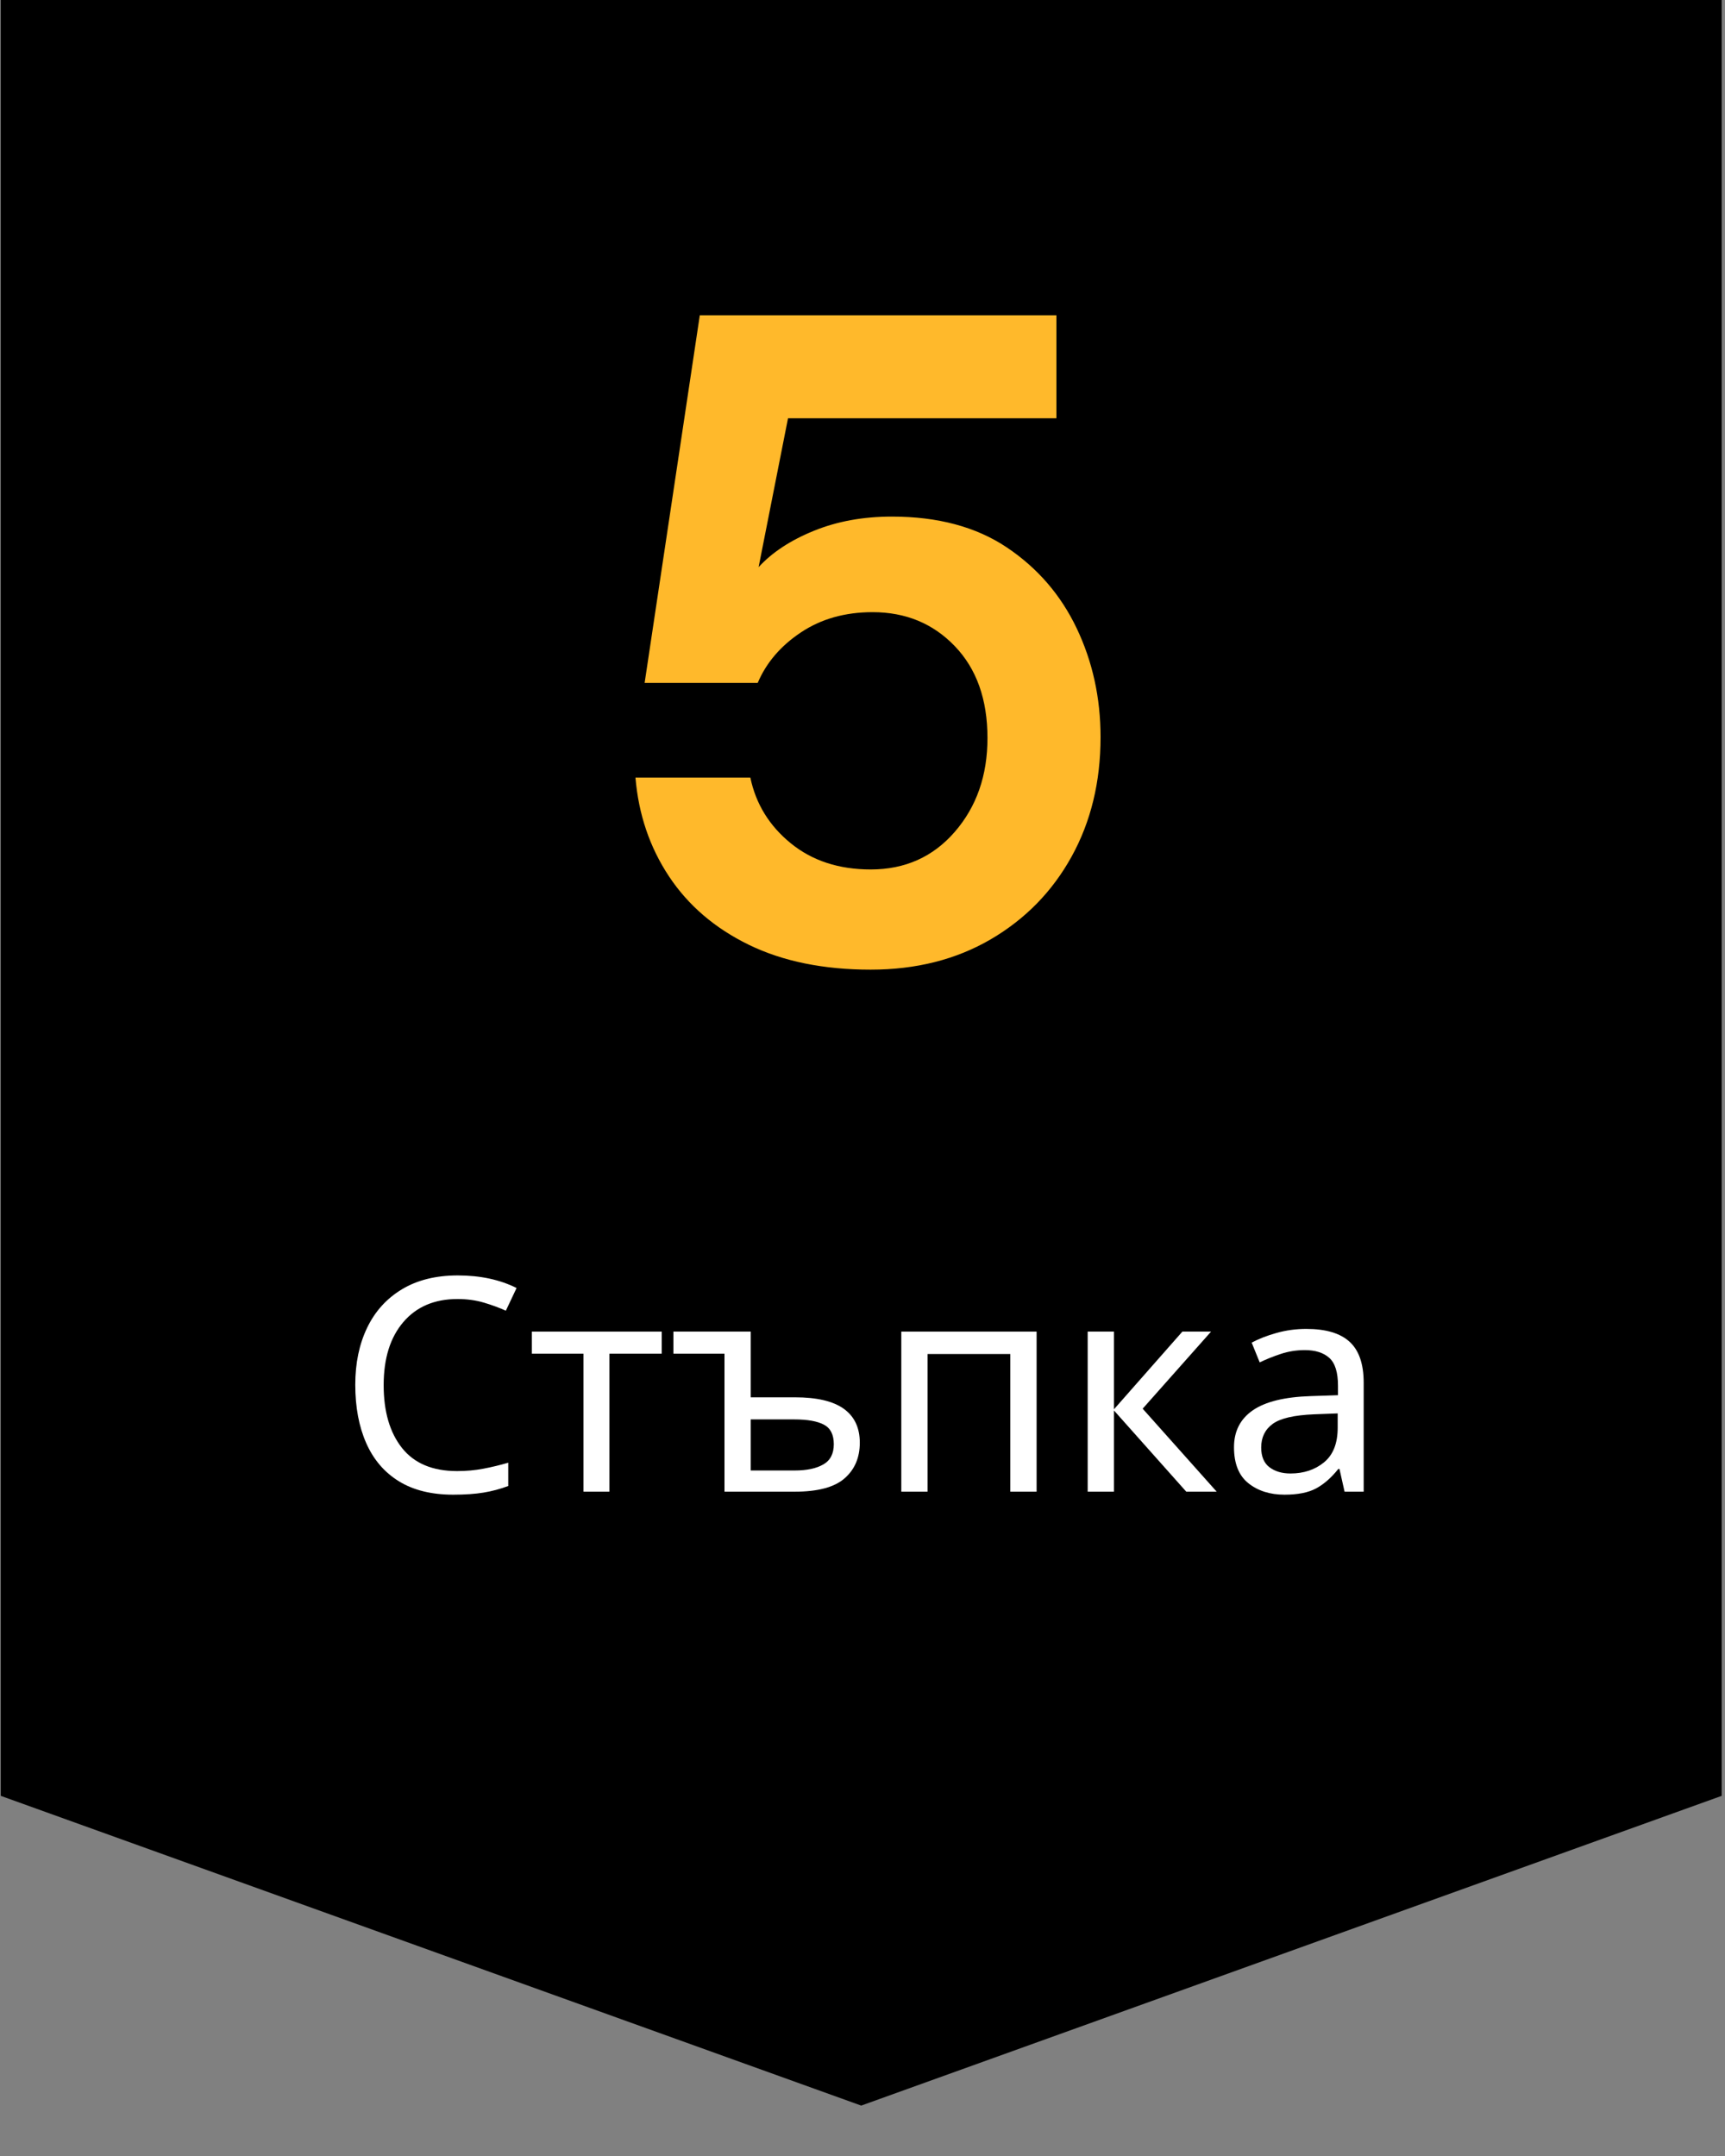 <svg xmlns="http://www.w3.org/2000/svg" xmlns:xlink="http://www.w3.org/1999/xlink" width="600" zoomAndPan="magnify" viewBox="0 0 450 562.5" height="750" preserveAspectRatio="xMidYMid meet" version="1.0"><rect x="0" y="0" width="450" height="562.5" fill="#808080" stroke="none"/><defs><g/><clipPath id="ff803e4bea"><path d="M 0.199 0 L 449.133 0 L 449.133 549.91 L 0.199 549.91 Z M 0.199 0 " clip-rule="nonzero"/></clipPath><clipPath id="20240dbd02"><path d="M 449.133 -25.285 L 449.133 468.539 L 224.664 549.348 L 0.199 468.539 L 0.199 -25.285 Z M 449.133 -25.285 " clip-rule="nonzero"/></clipPath></defs><g clip-path="url(#ff803e4bea)"><g clip-path="url(#20240dbd02)"><path fill="#000000" d="M 0.199 -25.285 L 449.133 -25.285 L 449.133 549.91 L 0.199 549.91 Z M 0.199 -25.285 " fill-opacity="1" fill-rule="nonzero"/></g></g><g fill="#ffffff" fill-opacity="1"><g transform="translate(87.93, 389.182)"><g><path d="M 31.406 -50.266 C 25.426 -50.266 20.723 -48.266 17.297 -44.266 C 13.867 -40.266 12.156 -34.781 12.156 -27.812 C 12.156 -20.906 13.75 -15.438 16.938 -11.406 C 20.133 -7.383 24.93 -5.375 31.328 -5.375 C 33.711 -5.375 35.992 -5.582 38.172 -6 C 40.359 -6.414 42.52 -6.938 44.656 -7.562 L 44.656 -1.484 C 42.57 -0.703 40.426 -0.129 38.219 0.234 C 36.008 0.598 33.375 0.781 30.312 0.781 C 24.645 0.781 19.914 -0.383 16.125 -2.719 C 12.332 -5.062 9.488 -8.391 7.594 -12.703 C 5.695 -17.016 4.75 -22.078 4.75 -27.891 C 4.75 -33.504 5.773 -38.453 7.828 -42.734 C 9.879 -47.023 12.906 -50.379 16.906 -52.797 C 20.906 -55.211 25.766 -56.422 31.484 -56.422 C 37.348 -56.422 42.461 -55.328 46.828 -53.141 L 44.031 -47.219 C 42.312 -48 40.398 -48.703 38.297 -49.328 C 36.191 -49.953 33.895 -50.266 31.406 -50.266 Z M 31.406 -50.266 "/></g></g></g><g fill="#ffffff" fill-opacity="1"><g transform="translate(137.174, 389.182)"><g><path d="M 35.453 -36 L 21.812 -36 L 21.812 0 L 15.031 0 L 15.031 -36 L 1.562 -36 L 1.562 -41.766 L 35.453 -41.766 Z M 35.453 -36 "/></g></g></g><g fill="#ffffff" fill-opacity="1"><g transform="translate(174.264, 389.182)"><g><path d="M 21.578 -41.766 L 21.578 -24.625 L 33.109 -24.625 C 38.828 -24.625 43.078 -23.625 45.859 -21.625 C 48.641 -19.625 50.031 -16.676 50.031 -12.781 C 50.031 -8.883 48.703 -5.781 46.047 -3.469 C 43.398 -1.156 39.062 0 33.031 0 L 14.734 0 L 14.734 -36 L 1.406 -36 L 1.406 -41.766 Z M 32.891 -18.859 L 21.578 -18.859 L 21.578 -5.531 L 33.109 -5.531 C 36.18 -5.531 38.641 -6.051 40.484 -7.094 C 42.328 -8.133 43.25 -9.898 43.25 -12.391 C 43.25 -14.879 42.391 -16.578 40.672 -17.484 C 38.961 -18.398 36.367 -18.859 32.891 -18.859 Z M 32.891 -18.859 "/></g></g></g><g fill="#ffffff" fill-opacity="1"><g transform="translate(228.496, 389.182)"><g><path d="M 41.922 -41.766 L 41.922 0 L 35.062 0 L 35.062 -35.922 L 13.484 -35.922 L 13.484 0 L 6.625 0 L 6.625 -41.766 Z M 41.922 -41.766 "/></g></g></g><g fill="#ffffff" fill-opacity="1"><g transform="translate(277.117, 389.182)"><g><path d="M 31.328 -41.766 L 38.812 -41.766 L 20.969 -21.656 L 40.281 0 L 32.344 0 L 13.484 -21.188 L 13.484 0 L 6.625 0 L 6.625 -41.766 L 13.484 -41.766 L 13.484 -21.5 Z M 31.328 -41.766 "/></g></g></g><g fill="#ffffff" fill-opacity="1"><g transform="translate(318.336, 389.182)"><g><path d="M 22.438 -42.469 C 27.531 -42.469 31.297 -41.348 33.734 -39.109 C 36.18 -36.879 37.406 -33.32 37.406 -28.438 L 37.406 0 L 32.422 0 L 31.094 -5.922 L 30.781 -5.922 C 28.957 -3.641 27.031 -1.953 25 -0.859 C 22.977 0.234 20.227 0.781 16.75 0.781 C 12.957 0.781 9.812 -0.219 7.312 -2.219 C 4.82 -4.219 3.578 -7.348 3.578 -11.609 C 3.578 -15.766 5.211 -18.973 8.484 -21.234 C 11.766 -23.492 16.805 -24.727 23.609 -24.938 L 30.703 -25.172 L 30.703 -27.656 C 30.703 -31.145 29.945 -33.562 28.438 -34.906 C 26.938 -36.258 24.805 -36.938 22.047 -36.938 C 19.867 -36.938 17.789 -36.609 15.812 -35.953 C 13.844 -35.305 12 -34.566 10.281 -33.734 L 8.188 -38.891 C 10 -39.867 12.148 -40.707 14.641 -41.406 C 17.141 -42.113 19.738 -42.469 22.438 -42.469 Z M 30.625 -20.422 L 24.469 -20.188 C 19.27 -19.977 15.672 -19.145 13.672 -17.688 C 11.672 -16.227 10.672 -14.176 10.672 -11.531 C 10.672 -9.195 11.383 -7.484 12.812 -6.391 C 14.25 -5.297 16.082 -4.75 18.312 -4.75 C 21.789 -4.75 24.711 -5.723 27.078 -7.672 C 29.441 -9.617 30.625 -12.617 30.625 -16.672 Z M 30.625 -20.422 "/></g></g></g><g fill="#ffb92b" fill-opacity="1"><g transform="translate(150.664, 250.106)"><g><path d="M 76.484 2.875 C 64.18 2.875 53.594 0.719 44.719 -3.594 C 35.844 -7.914 28.891 -13.867 23.859 -21.453 C 18.828 -29.047 15.91 -37.641 15.109 -47.234 L 45.078 -47.234 C 46.516 -40.359 50.031 -34.645 55.625 -30.094 C 61.219 -25.539 68.172 -23.266 76.484 -23.266 C 85.441 -23.266 92.754 -26.539 98.422 -33.094 C 104.098 -39.645 106.938 -47.797 106.938 -57.547 C 106.938 -67.617 104.098 -75.609 98.422 -81.516 C 92.754 -87.43 85.602 -90.391 76.969 -90.391 C 69.77 -90.391 63.535 -88.629 58.266 -85.109 C 52.992 -81.598 49.238 -77.207 47 -71.938 L 17.5 -71.938 L 31.891 -167.844 L 124.922 -167.844 L 124.922 -140.984 L 54.906 -140.984 L 47.234 -102.141 C 50.754 -105.984 55.551 -109.141 61.625 -111.609 C 67.695 -114.086 74.488 -115.328 82 -115.328 C 93.988 -115.328 103.977 -112.648 111.969 -107.297 C 119.969 -101.941 126.047 -94.91 130.203 -86.203 C 134.359 -77.492 136.438 -68.02 136.438 -57.781 C 136.438 -46.113 133.914 -35.723 128.875 -26.609 C 123.844 -17.504 116.812 -10.312 107.781 -5.031 C 98.75 0.238 88.316 2.875 76.484 2.875 Z M 76.484 2.875 "/></g></g></g></svg>